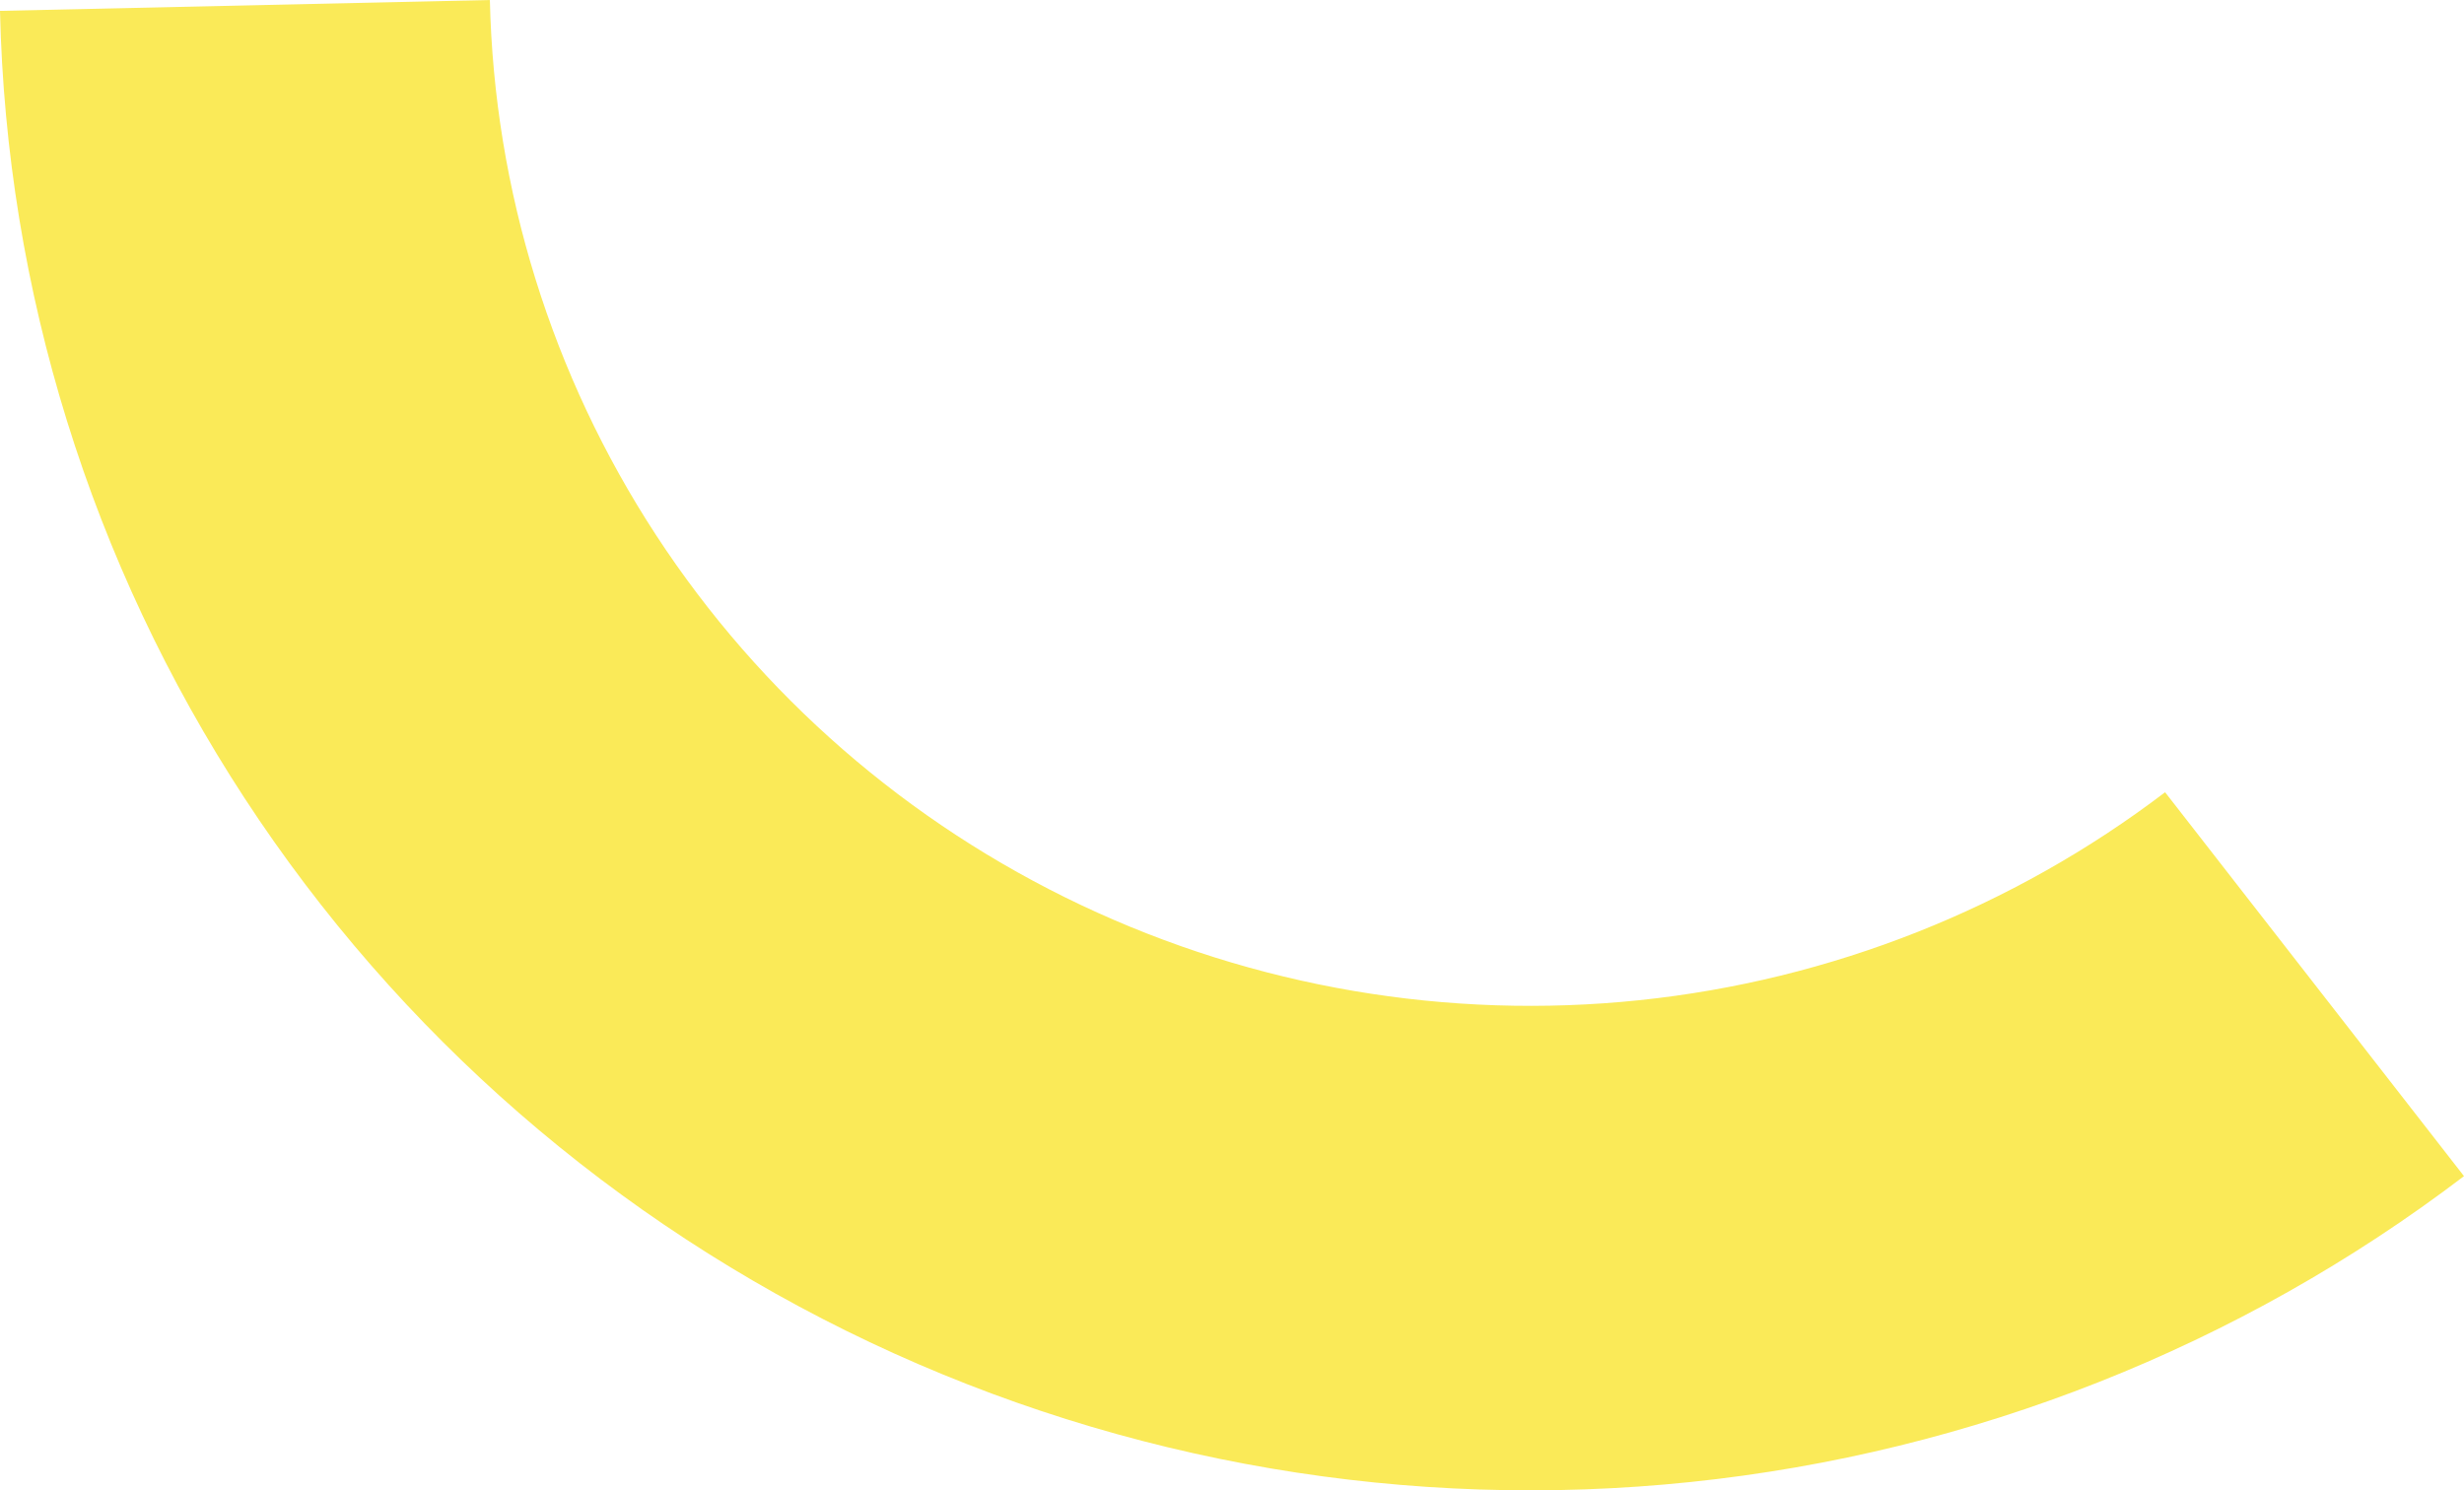 <svg xmlns="http://www.w3.org/2000/svg" width="162" height="98" viewBox="0 0 162 98" fill="none"><path d="M162 77.339C147.258 88.562 129.658 95.524 111.155 97.452C92.653 99.38 73.972 96.198 57.188 88.259C40.405 80.321 26.175 67.937 16.079 52.483C5.984 37.028 0.418 19.109 0 0.715L32.207 0C32.491 12.506 36.275 24.689 43.139 35.196C50.003 45.703 59.678 54.122 71.089 59.52C82.5 64.917 95.2 67.08 107.78 65.77C120.359 64.459 132.325 59.725 142.348 52.095L162 77.339Z" fill="#FAEA58"></path></svg>